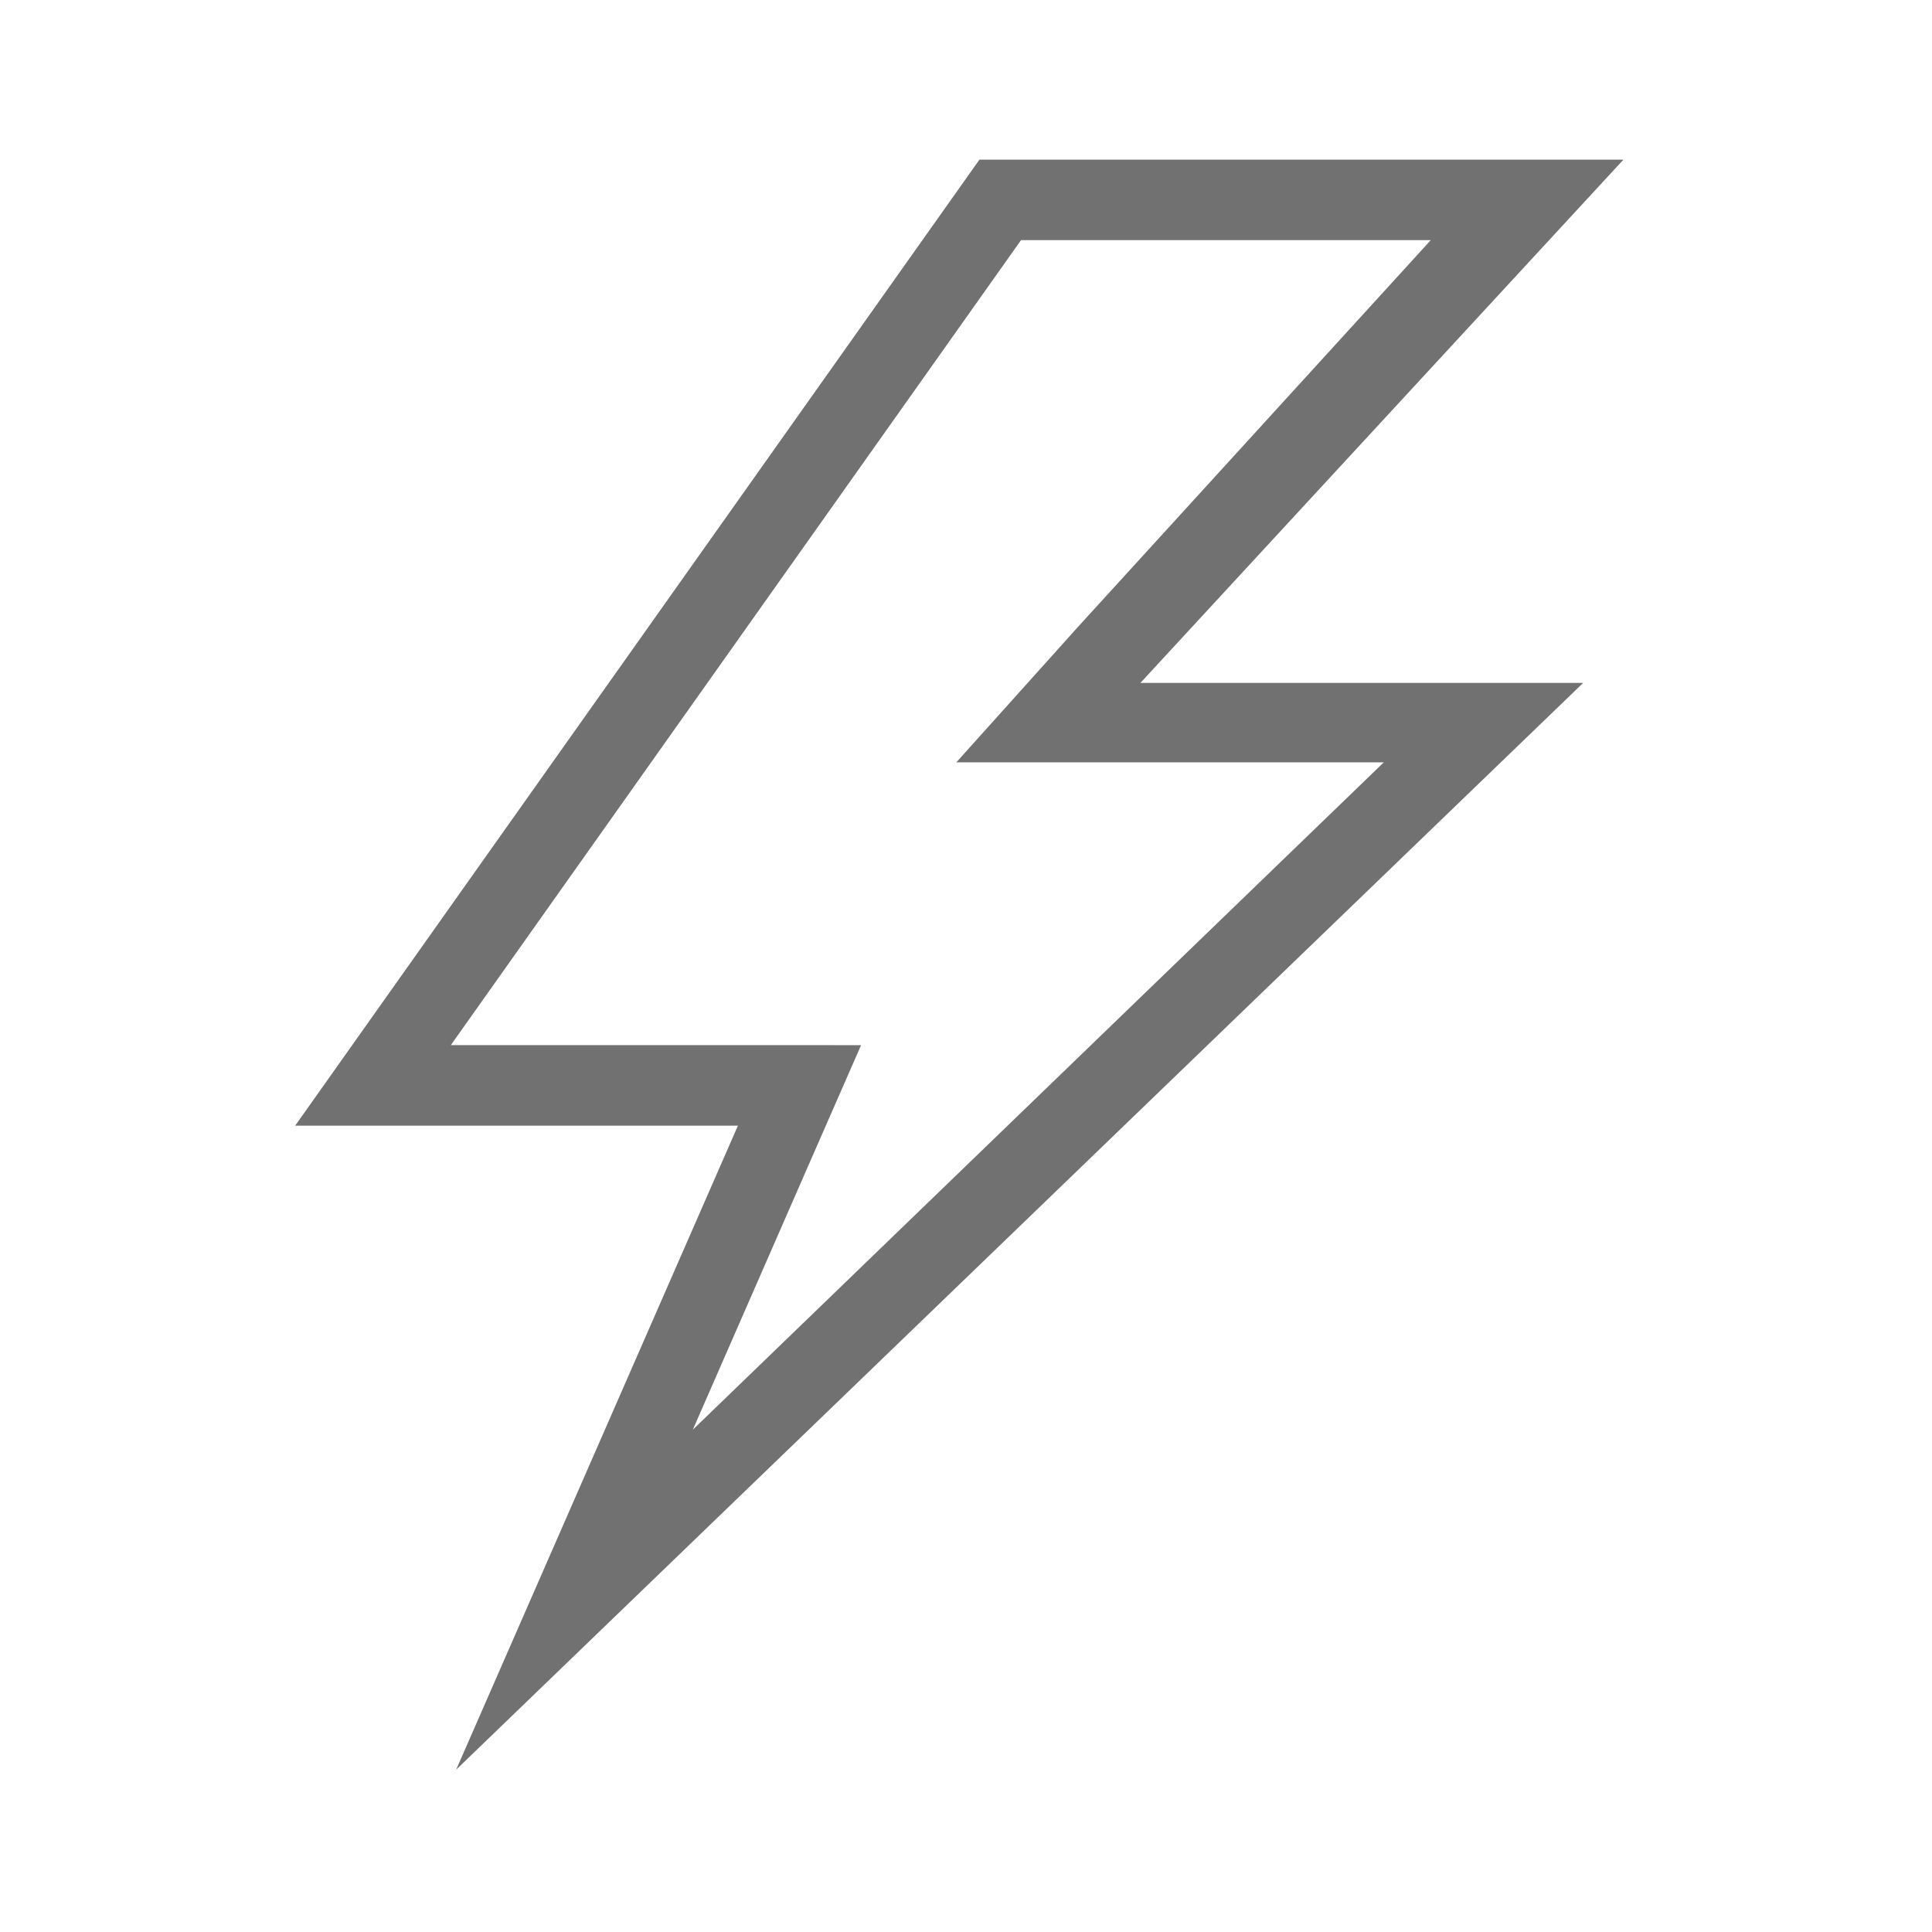 <svg xmlns="http://www.w3.org/2000/svg" viewBox="0 0 72 72"><title>flash</title><path d="M53.32,8.95L40.13,23.41l-4.49,5H51.57L25.82,53.28l4.43-10.13,1.84-4.2H16.8l21.25-30H53m7.5-3h-24L11,41.95H27.5L17,65.95l42-40.5H42.5l18-19.5h0Z" style="fill:#717171"/></svg>